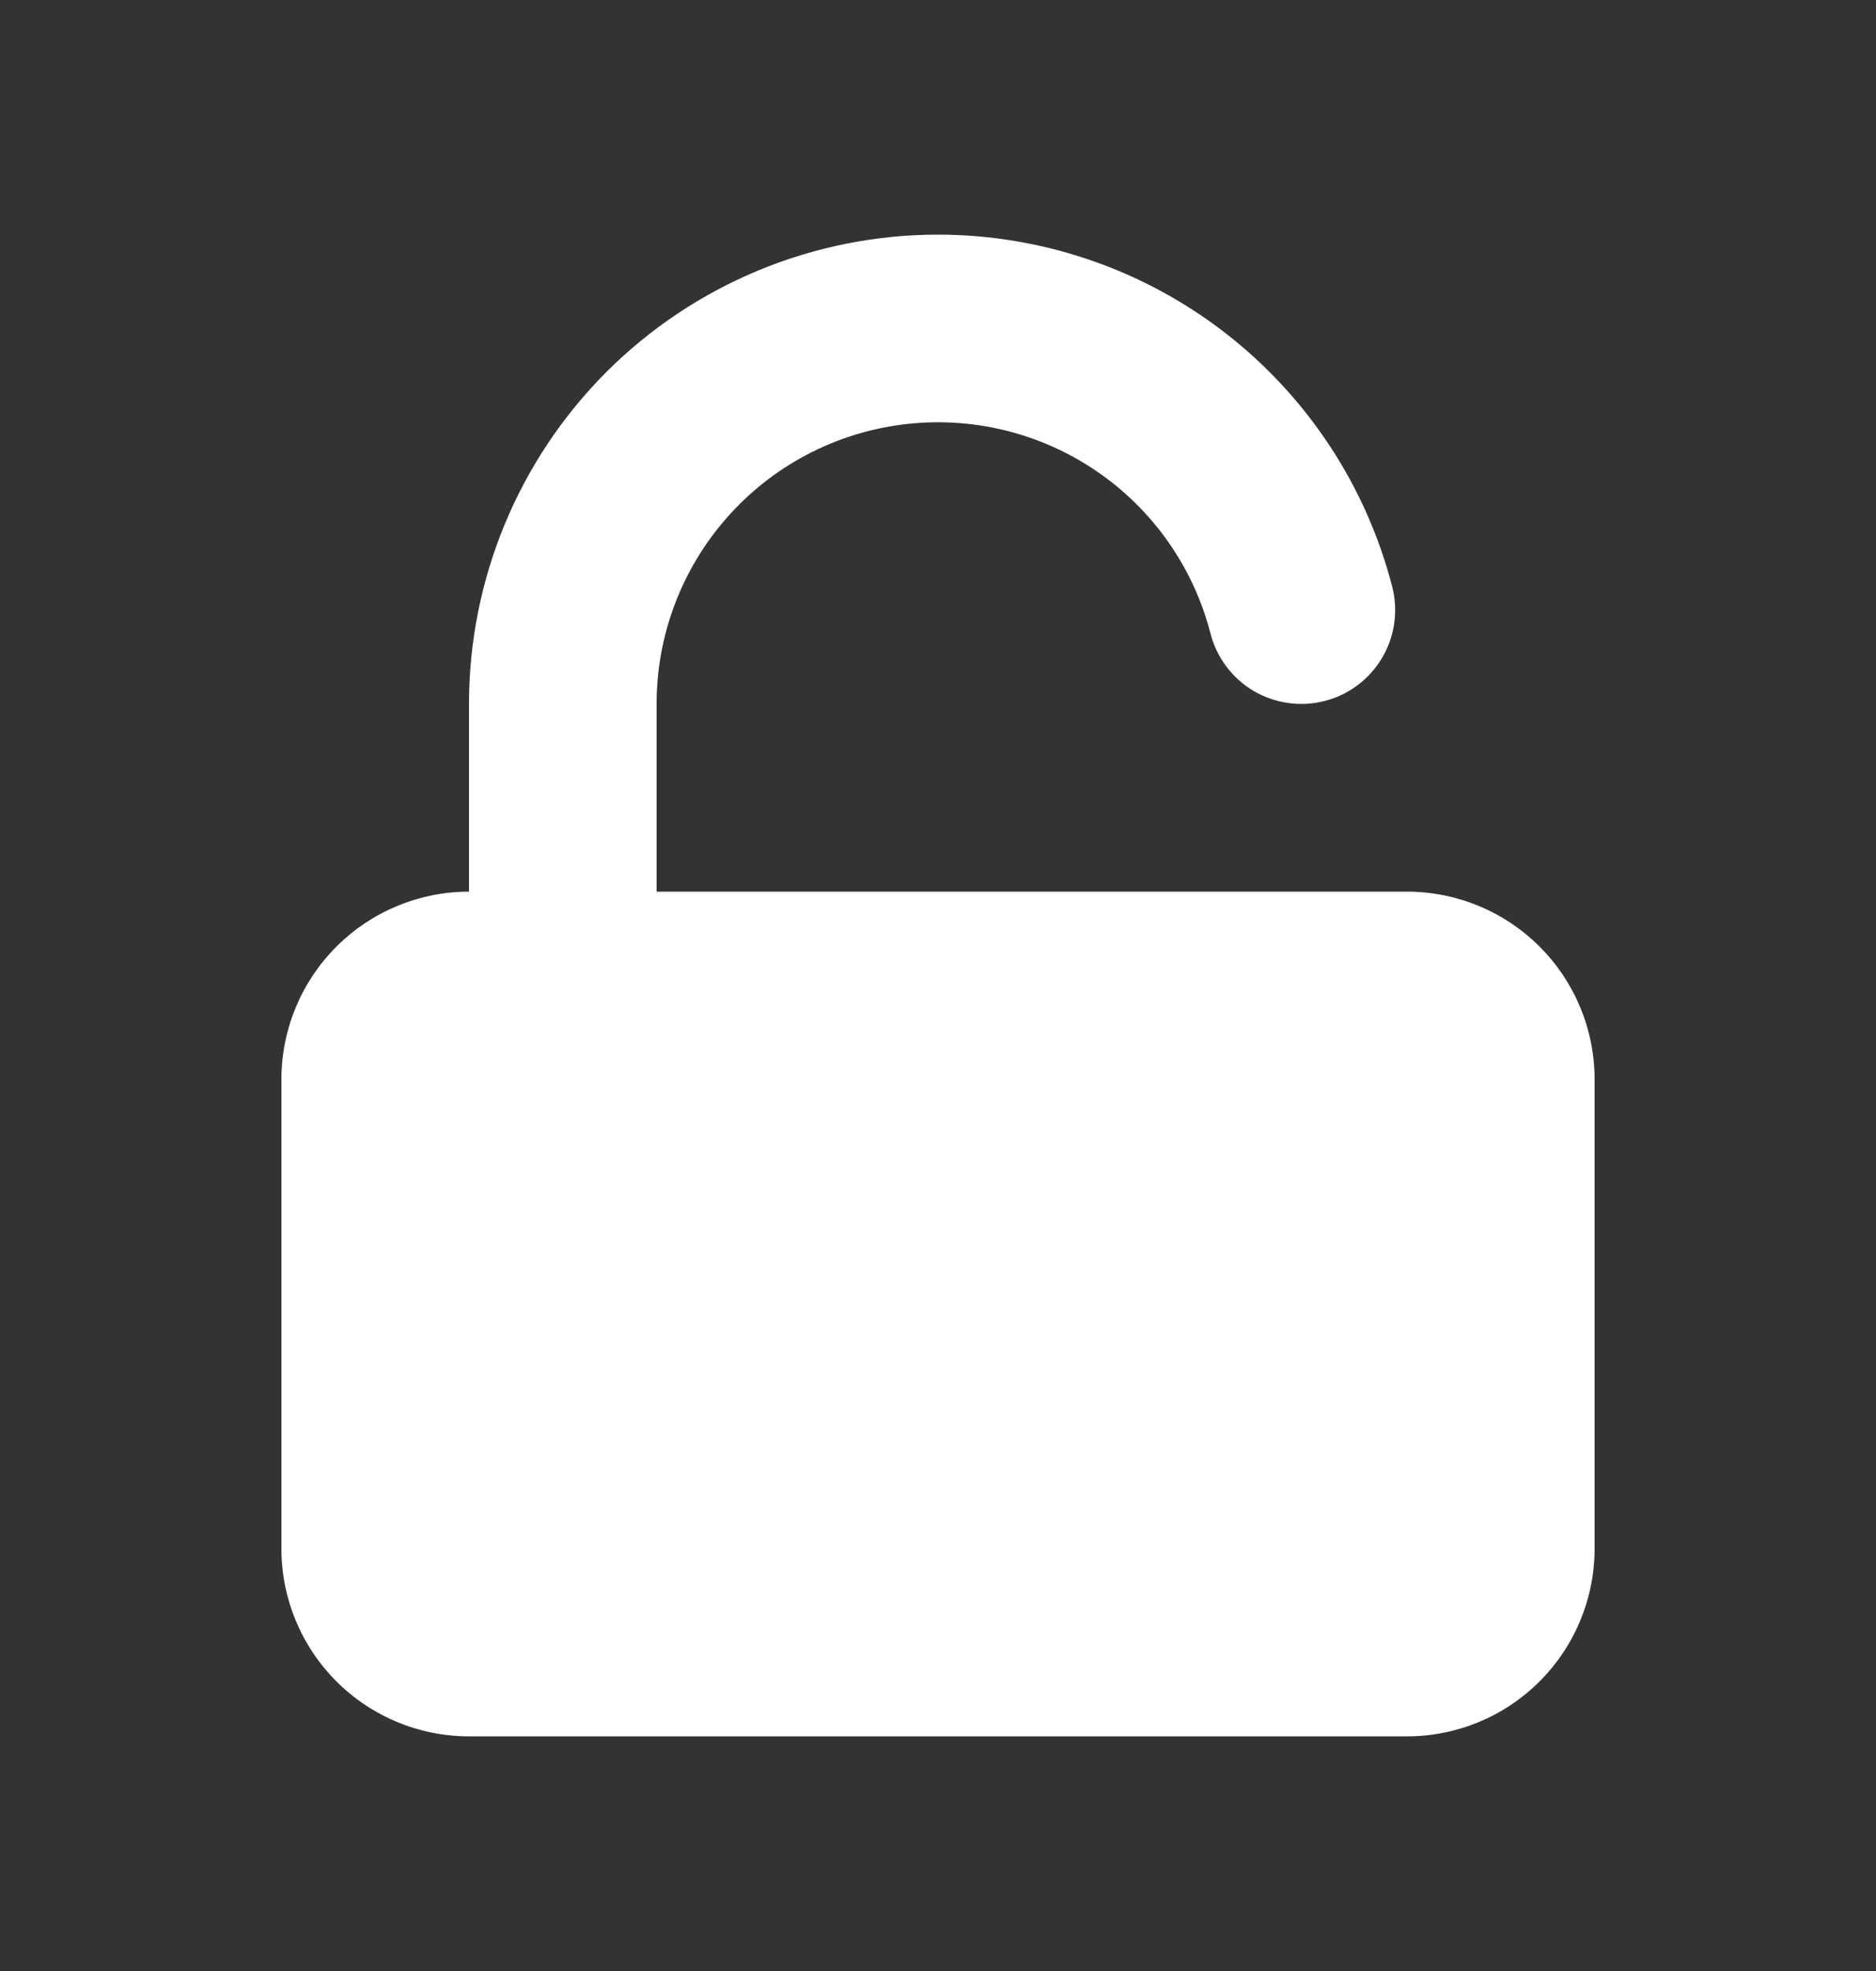 <svg xmlns="http://www.w3.org/2000/svg" width="20" height="21" viewBox="0 0 20 21" fill="none">
<rect x="0" y="0" width="20" height="21" fill="#333333" stroke="none"/>
<path d="M10 2.5C8.674 2.5 7.402 3.027 6.464 3.964C5.527 4.902 5 6.174 5 7.5V9.5C4.47 9.5 3.961 9.711 3.586 10.086C3.211 10.461 3 10.97 3 11.5V16.5C3 17.03 3.211 17.539 3.586 17.914C3.961 18.289 4.47 18.5 5 18.5H15C15.53 18.5 16.039 18.289 16.414 17.914C16.789 17.539 17 17.03 17 16.5V11.5C17 10.97 16.789 10.461 16.414 10.086C16.039 9.711 15.53 9.5 15 9.5H7V7.5C7 6.77 7.266 6.064 7.749 5.516C8.231 4.968 8.897 4.615 9.622 4.523C10.347 4.431 11.08 4.606 11.684 5.016C12.289 5.426 12.723 6.043 12.905 6.75C12.971 7.007 13.137 7.227 13.365 7.362C13.479 7.428 13.604 7.472 13.734 7.49C13.864 7.509 13.996 7.501 14.123 7.468C14.251 7.436 14.37 7.378 14.475 7.299C14.58 7.22 14.668 7.121 14.735 7.008C14.802 6.895 14.846 6.77 14.864 6.64C14.882 6.51 14.875 6.377 14.842 6.25C14.565 5.177 13.938 4.226 13.062 3.547C12.186 2.869 11.108 2.5 10 2.5Z" fill="white"/>
</svg>